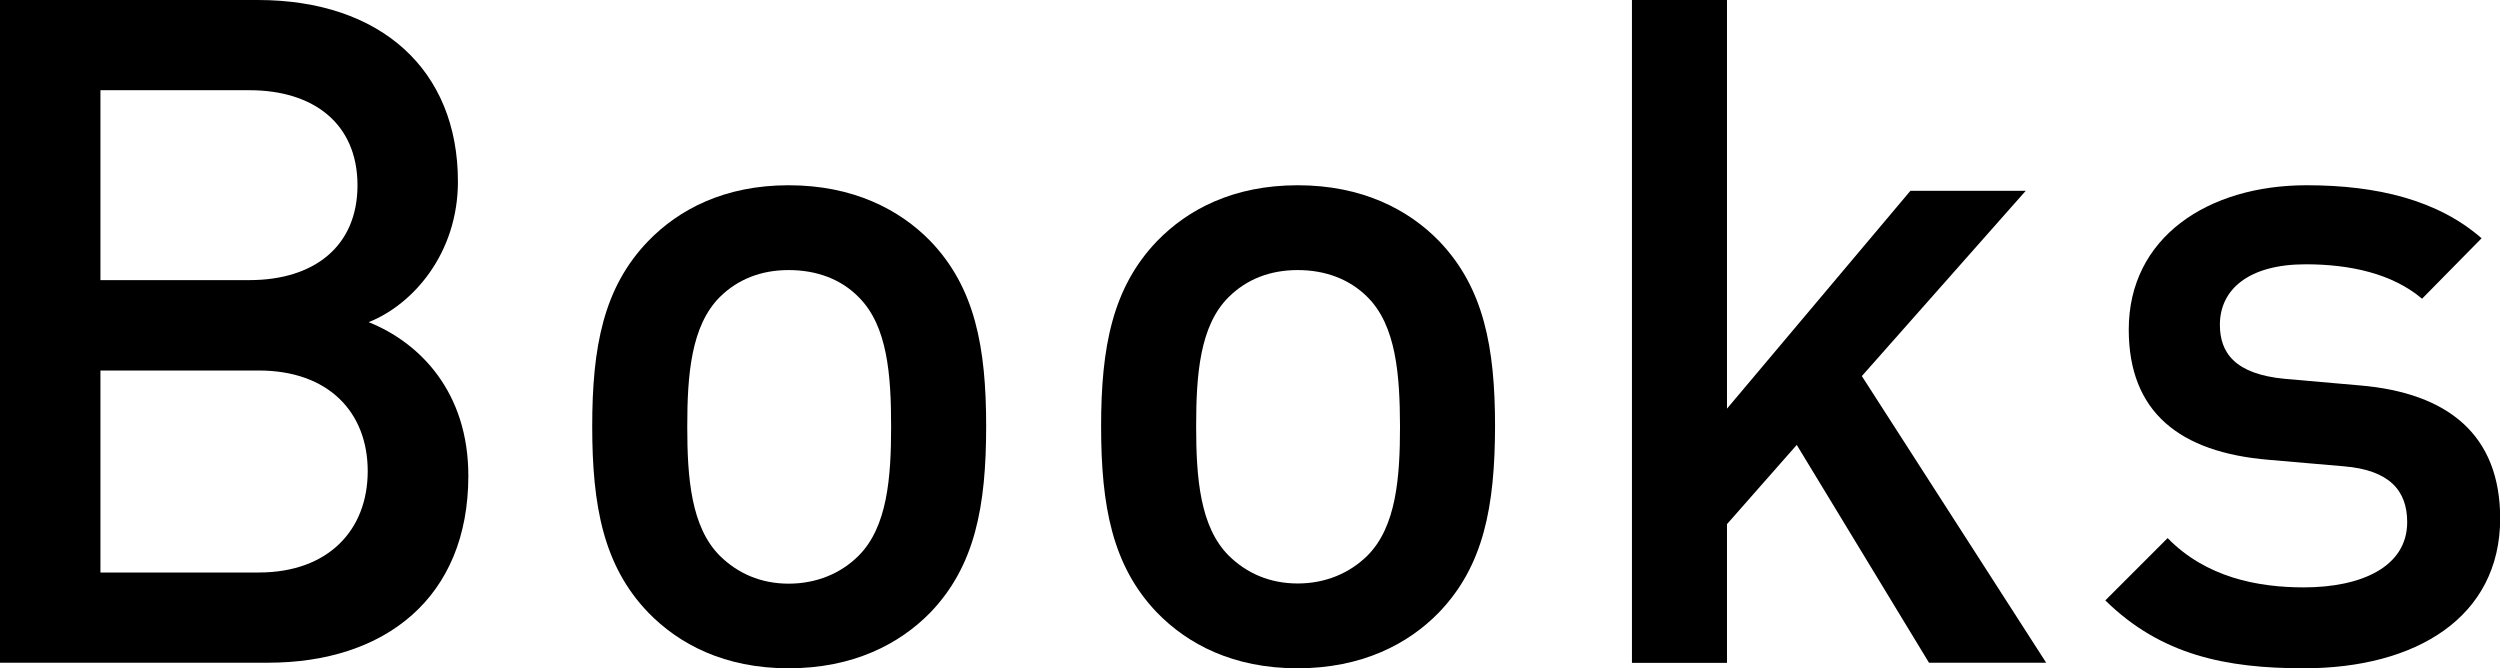 <?xml version="1.0" encoding="utf-8"?>
<!-- Generator: Adobe Illustrator 19.2.1, SVG Export Plug-In . SVG Version: 6.00 Build 0)  -->
<svg version="1.1" id="レイヤー_1" xmlns="http://www.w3.org/2000/svg" xmlns:xlink="http://www.w3.org/1999/xlink" x="0px"
	 y="0px" viewBox="0 0 13.441 3.593" style="enable-background:new 0 0 13.441 3.593;" xml:space="preserve">
<path d="M1.441,3.563H0V0h1.386c0.661,0,1.076,0.375,1.076,0.976c0,0.385-0.24,0.661-0.48,0.756c0.275,0.11,0.536,0.375,0.536,0.826
	C2.518,3.213,2.071,3.563,1.441,3.563z M1.341,0.485H0.54v1.021h0.801c0.346,0,0.581-0.18,0.581-0.51
	C1.922,0.665,1.686,0.485,1.341,0.485z M1.391,1.992H0.54v1.086h0.851c0.376,0,0.586-0.23,0.586-0.545
	C1.977,2.217,1.767,1.992,1.391,1.992z"/>
<path d="M5.002,3.293c-0.166,0.17-0.416,0.3-0.762,0.3c-0.345,0-0.59-0.13-0.755-0.3c-0.24-0.25-0.301-0.571-0.301-1.001
	c0-0.426,0.06-0.746,0.301-0.996c0.165-0.17,0.41-0.3,0.755-0.3c0.346,0,0.596,0.13,0.762,0.3c0.24,0.25,0.3,0.57,0.3,0.996
	C5.302,2.723,5.242,3.043,5.002,3.293z M4.616,1.597C4.522,1.501,4.391,1.452,4.24,1.452c-0.149,0-0.274,0.05-0.37,0.145
	c-0.155,0.155-0.175,0.42-0.175,0.696c0,0.275,0.02,0.54,0.175,0.695c0.096,0.095,0.221,0.15,0.37,0.15
	c0.15,0,0.281-0.055,0.376-0.15c0.155-0.155,0.175-0.42,0.175-0.695C4.791,2.017,4.772,1.751,4.616,1.597z"/>
<path d="M7.736,3.293c-0.165,0.17-0.415,0.3-0.76,0.3c-0.346,0-0.591-0.13-0.756-0.3C5.981,3.043,5.92,2.723,5.92,2.292
	c0-0.426,0.061-0.746,0.301-0.996c0.165-0.17,0.41-0.3,0.756-0.3c0.345,0,0.595,0.13,0.76,0.3c0.24,0.25,0.301,0.57,0.301,0.996
	C8.037,2.723,7.977,3.043,7.736,3.293z M7.352,1.597C7.256,1.501,7.126,1.452,6.977,1.452c-0.15,0-0.275,0.05-0.371,0.145
	C6.45,1.751,6.431,2.017,6.431,2.292c0,0.275,0.02,0.54,0.175,0.695c0.096,0.095,0.221,0.15,0.371,0.15
	c0.149,0,0.279-0.055,0.375-0.15c0.155-0.155,0.175-0.42,0.175-0.695C7.526,2.017,7.507,1.751,7.352,1.597z"/>
<path d="M10.371,3.563L9.66,2.392L9.285,2.818v0.746H8.774V0h0.511v2.197l0.986-1.171h0.62l-0.881,0.996l0.991,1.541H10.371z"/>
<path d="M12.386,3.593c-0.416,0-0.767-0.07-1.067-0.365l0.335-0.335c0.205,0.21,0.481,0.265,0.732,0.265
	c0.309,0,0.556-0.11,0.556-0.351c0-0.17-0.096-0.28-0.341-0.3l-0.405-0.035c-0.476-0.04-0.751-0.255-0.751-0.7
	c0-0.496,0.426-0.776,0.956-0.776c0.381,0,0.706,0.08,0.941,0.285l-0.32,0.325c-0.16-0.135-0.386-0.185-0.626-0.185
	c-0.306,0-0.461,0.135-0.461,0.325c0,0.15,0.08,0.266,0.351,0.291l0.4,0.035c0.476,0.04,0.756,0.266,0.756,0.716
	C13.441,3.318,12.991,3.593,12.386,3.593z"/>
</svg>
